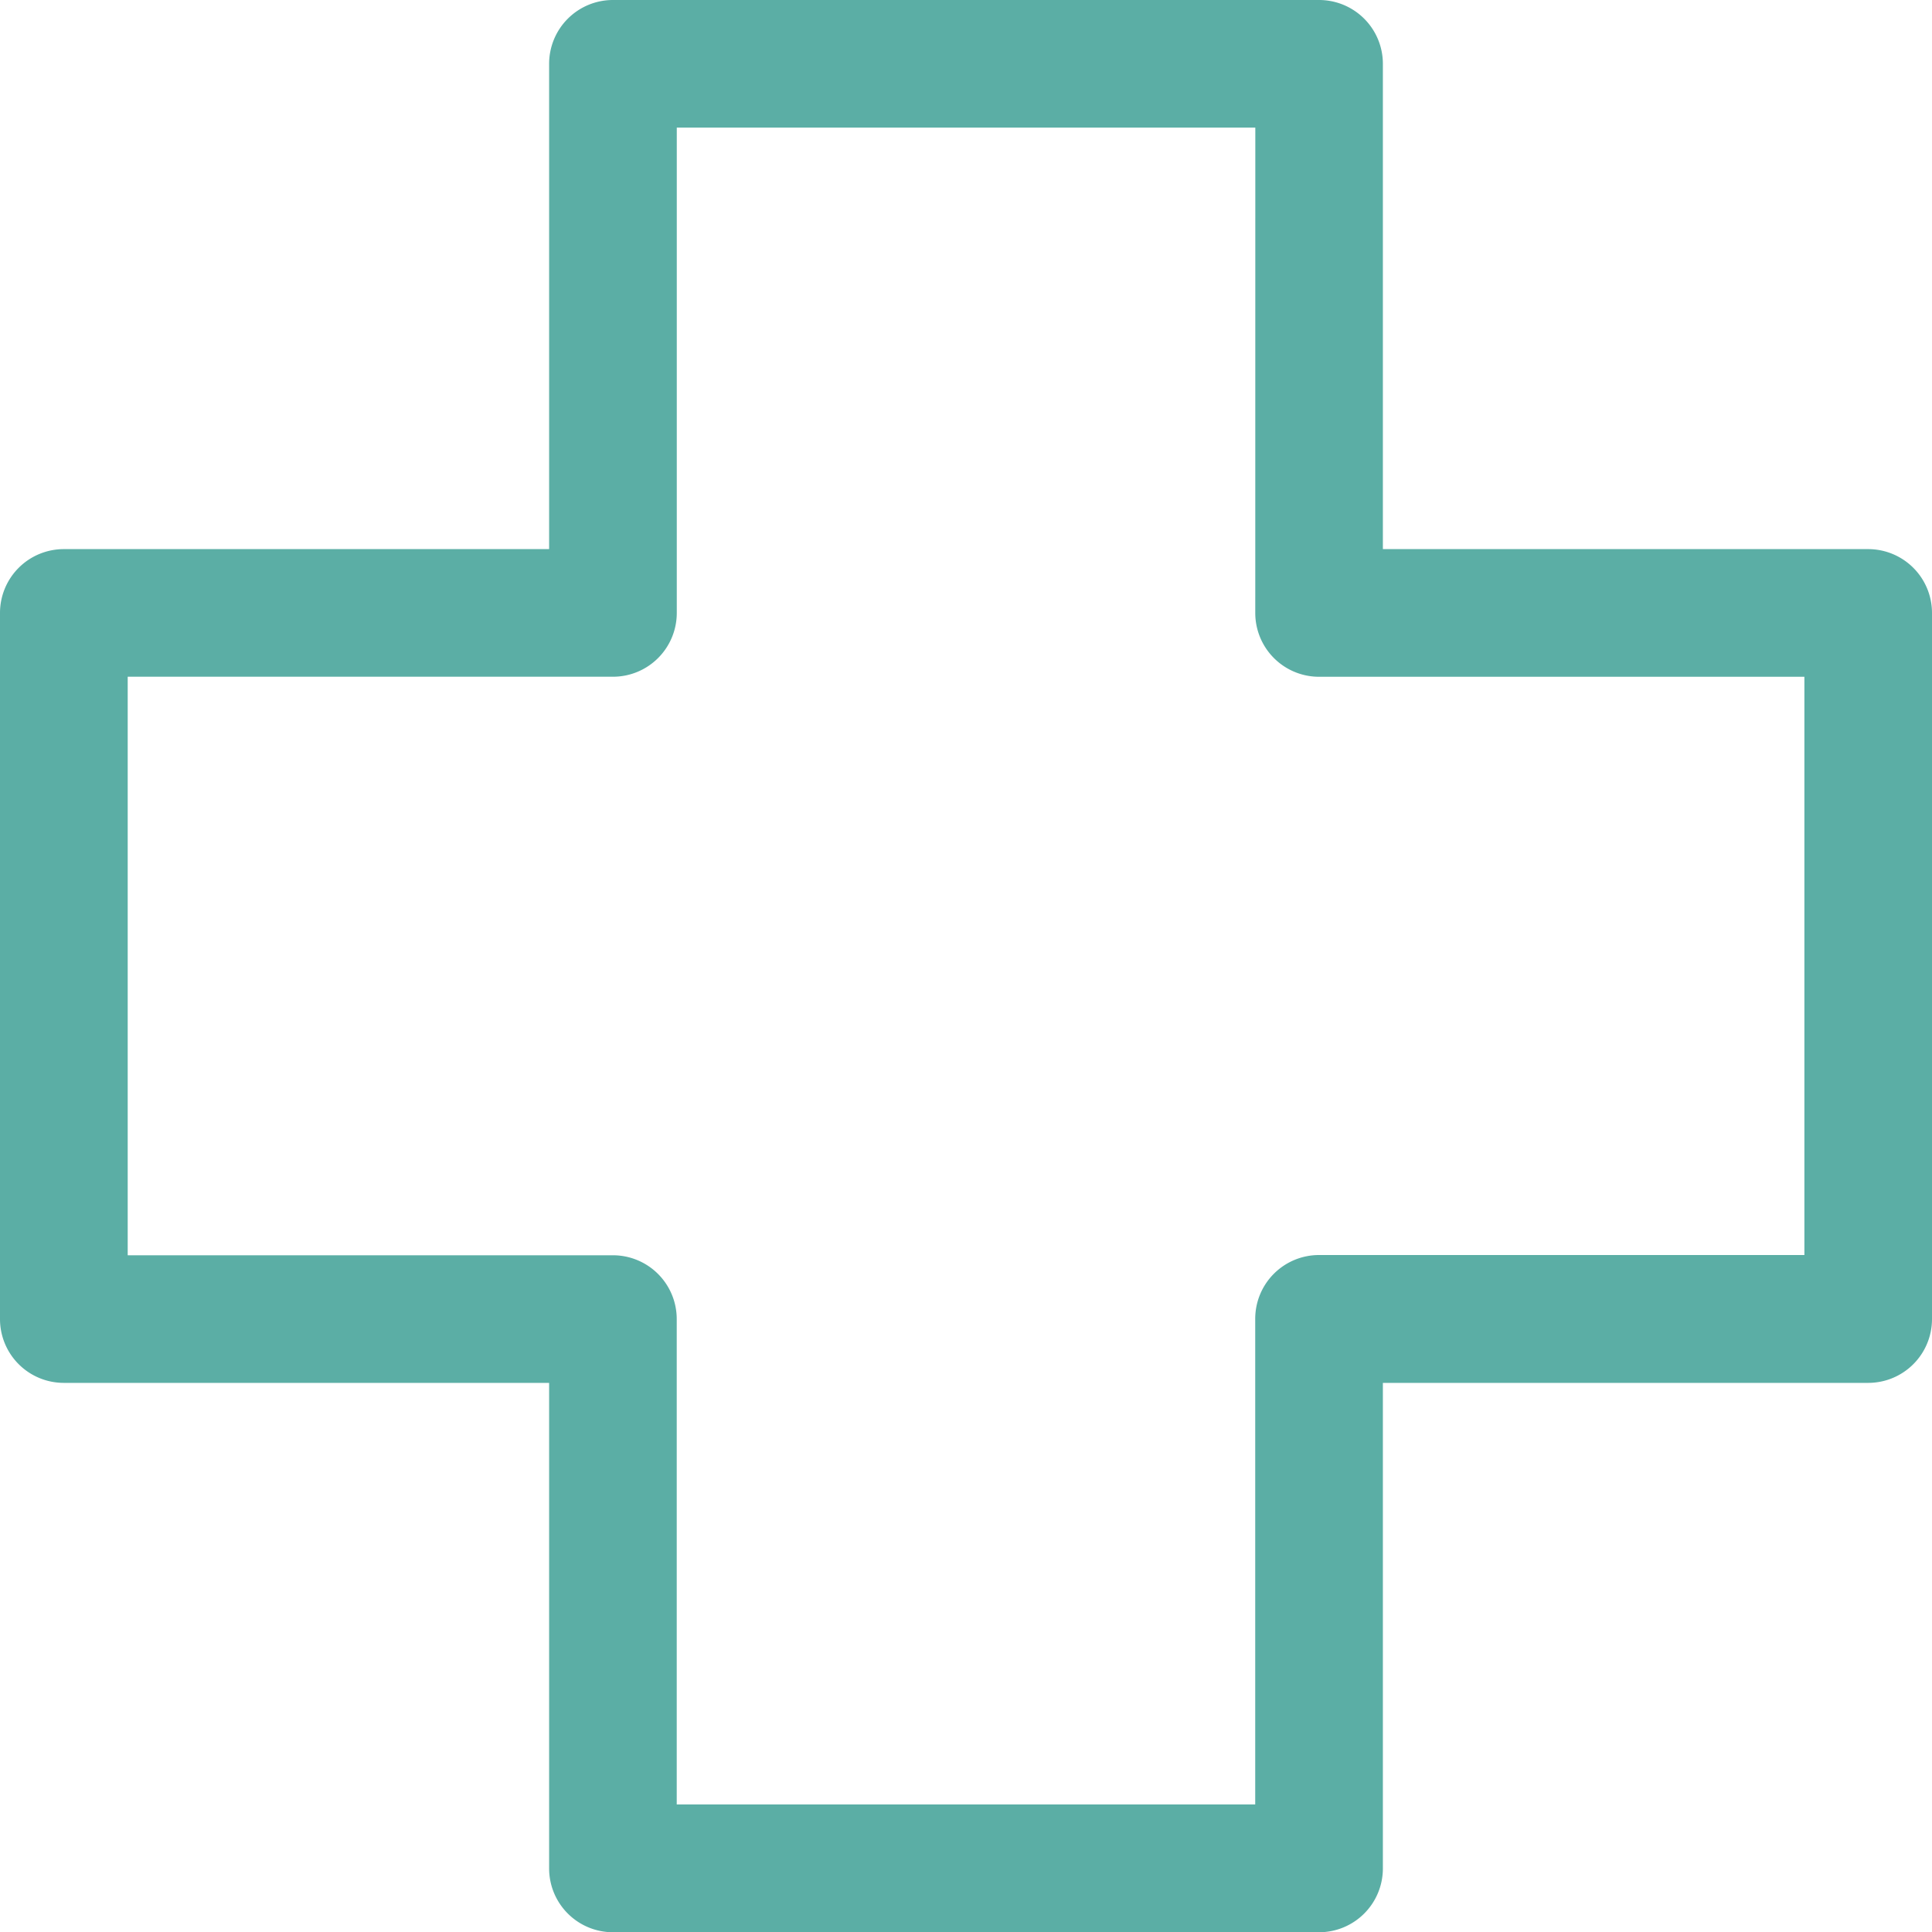 <?xml version="1.0" encoding="UTF-8"?>
<svg xmlns="http://www.w3.org/2000/svg" width="40" height="40.001" viewBox="0 0 40 40.001">
  <path fill="#5baea5" d="M12.69 0h14.62a1.321 1.321 0 0 1 1.321 1.321v10.048h10.048A1.321 1.321 0 0 1 40 12.69v14.62a1.321 1.321 0 0 1-1.321 1.321H28.631v10.053a1.321 1.321 0 0 1-1.321 1.321H12.69a1.321 1.321 0 0 1-1.321-1.321V28.631H1.321A1.321 1.321 0 0 1 0 27.31V12.69a1.321 1.321 0 0 1 1.321-1.321h10.048V1.321A1.321 1.321 0 0 1 12.69 0Zm13.3 2.642H14.012V12.69a1.321 1.321 0 0 1-1.321 1.321H2.644v11.978H12.69a1.321 1.321 0 0 1 1.321 1.321v10.049h11.977V27.31a1.321 1.321 0 0 1 1.322-1.326h10.048V14.012H27.31a1.321 1.321 0 0 1-1.321-1.321Z"></path>
</svg>

